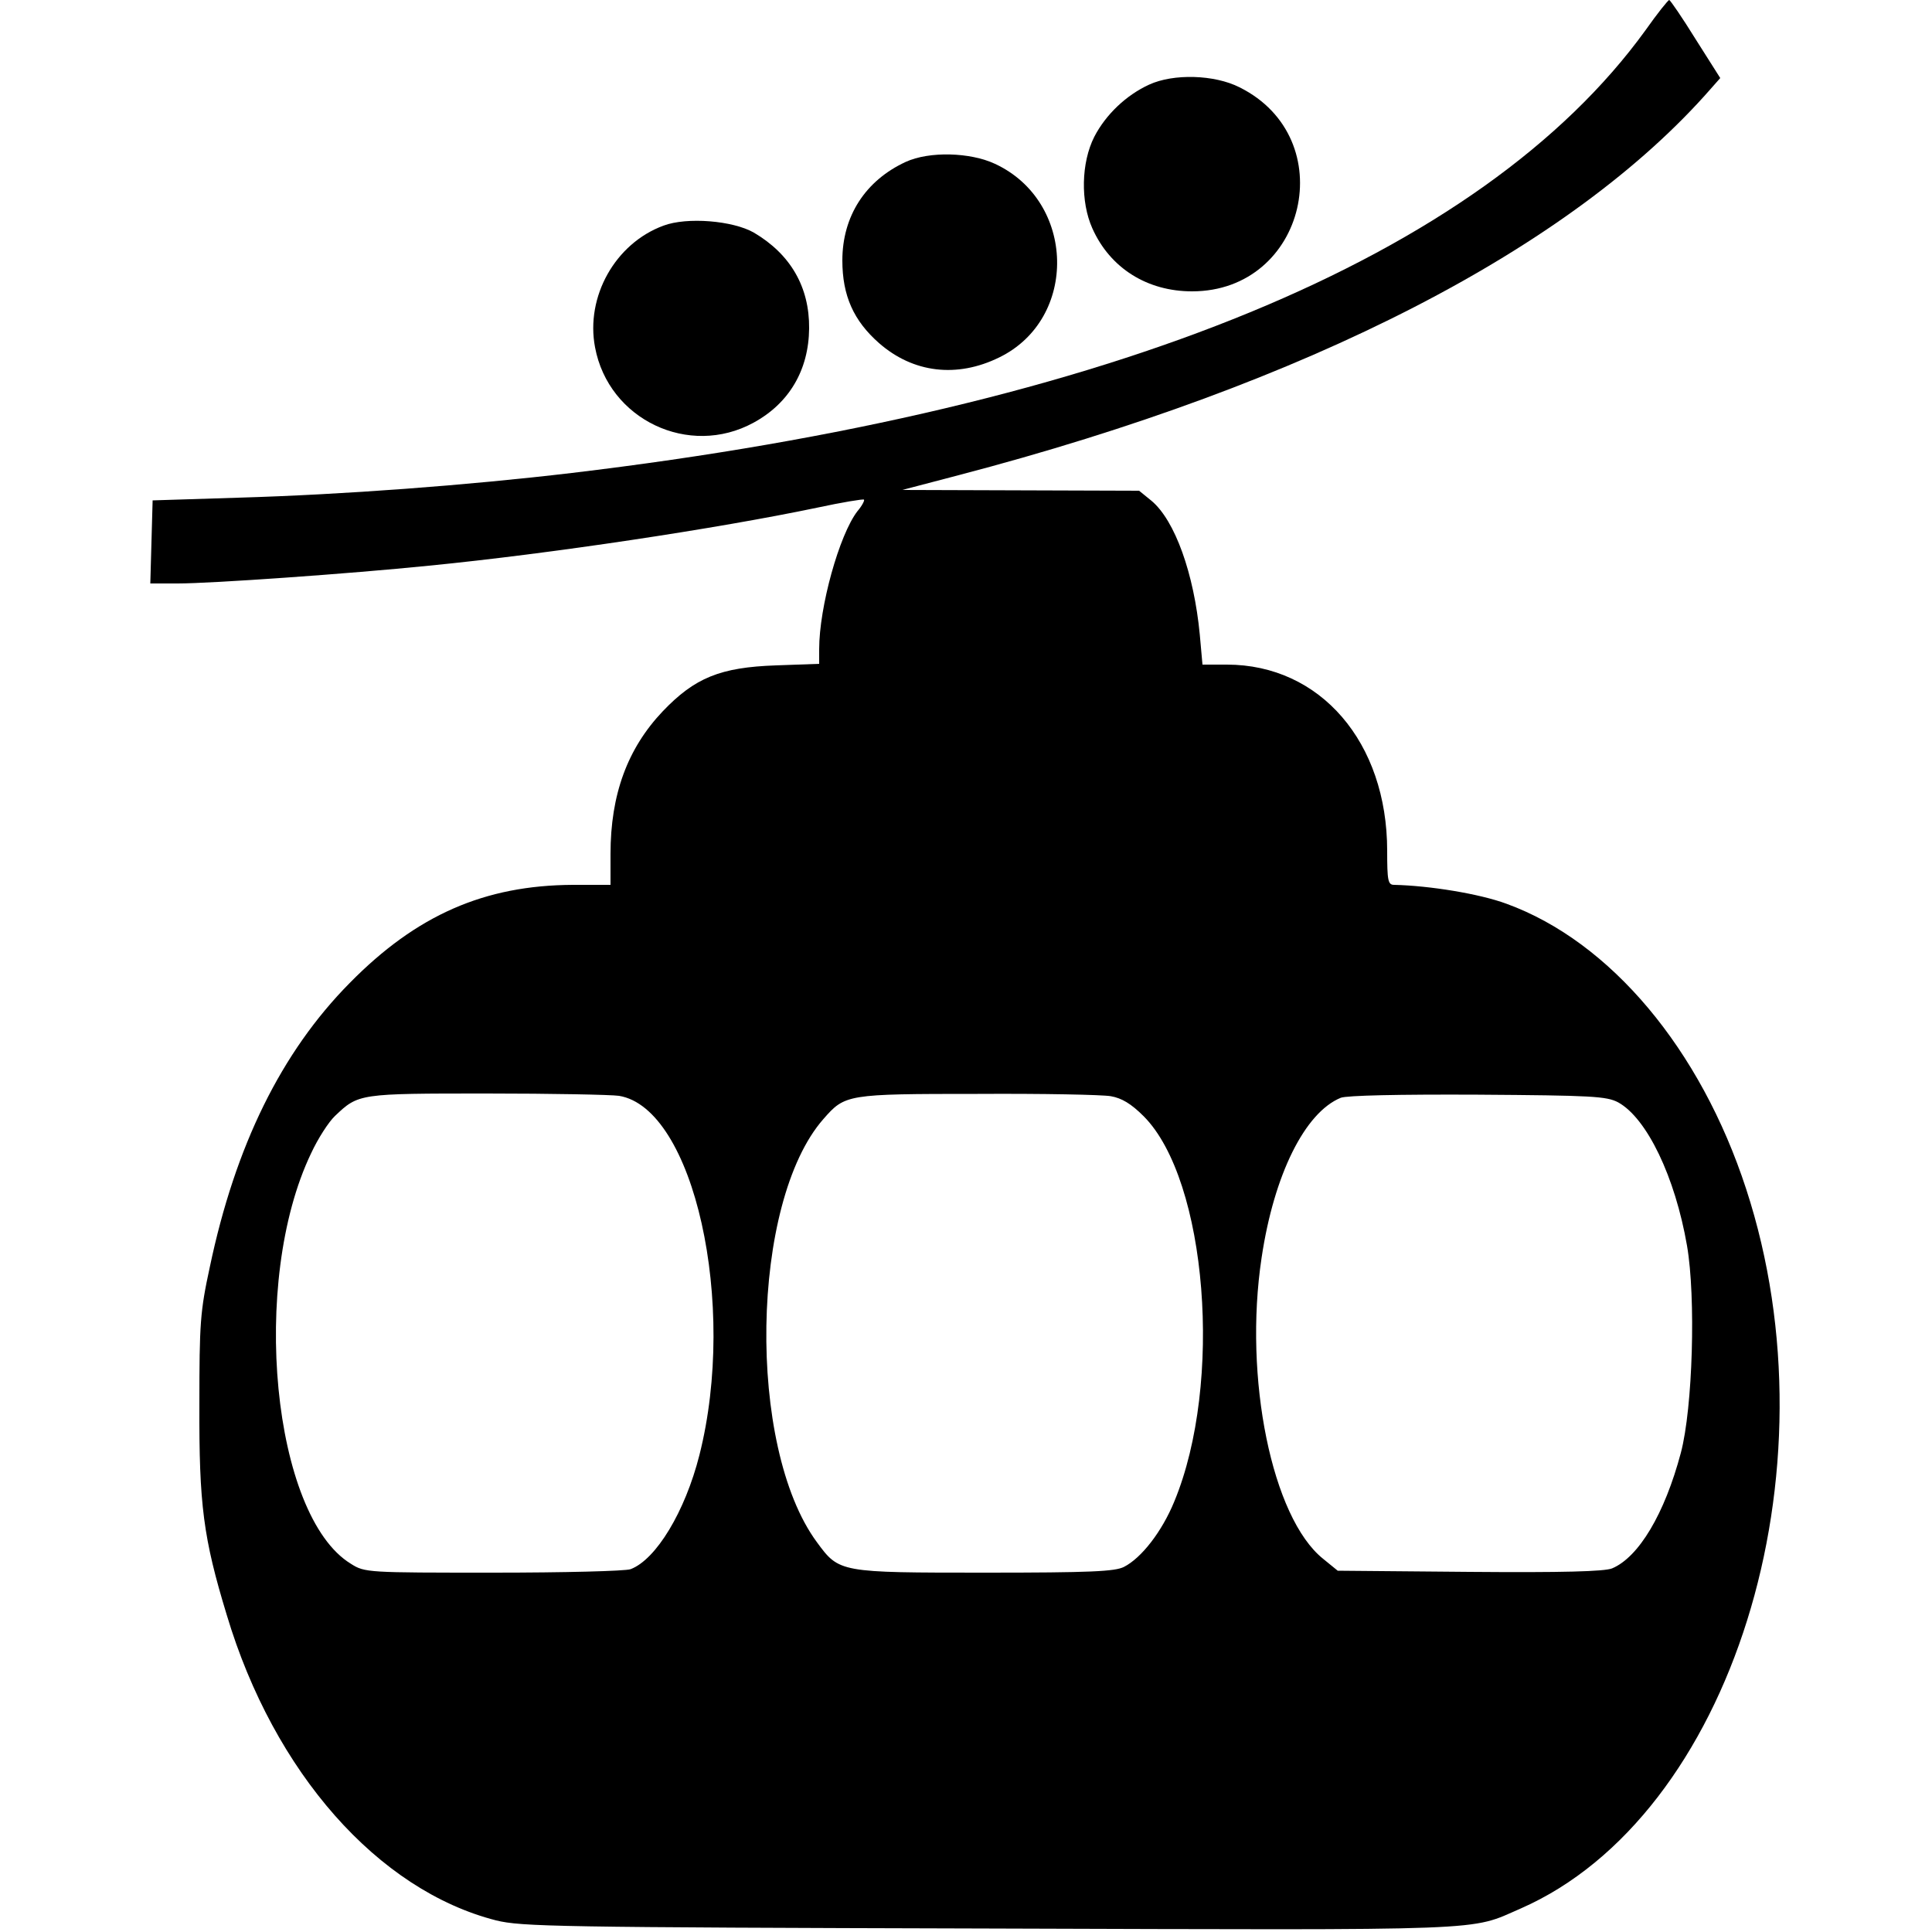 <?xml version="1.0" standalone="no"?>
<!DOCTYPE svg PUBLIC "-//W3C//DTD SVG 20010904//EN"
 "http://www.w3.org/TR/2001/REC-SVG-20010904/DTD/svg10.dtd">
<svg version="1.0" xmlns="http://www.w3.org/2000/svg"
 width="500pt" height="500pt" viewBox="0 0 500 500"
 preserveAspectRatio="xMidYMid meet">
<g transform="translate(0,500) scale(0.1,-0.1)"
fill="#000000" stroke="none">
<path d="M4258 4921 c-424 -585 -1378 -978 -2778 -1145 -271 -32 -590 -56
-863 -64 l-222 -7 -3 -107 -3 -108 71 0 c87 0 443 25 650 46 315 31 746 96
1004 150 65 14 120 23 122 21 2 -2 -5 -16 -17 -30 -47 -61 -99 -248 -99 -357
l0 -38 -112 -4 c-144 -5 -210 -32 -293 -119 -91 -96 -135 -215 -135 -369 l0
-80 -97 0 c-229 -1 -405 -78 -578 -254 -177 -179 -296 -421 -362 -735 -25
-115 -27 -146 -27 -356 -1 -259 10 -345 71 -545 122 -407 391 -712 697 -790
66 -16 152 -18 1276 -21 1319 -4 1240 -7 1376 52 544 239 823 1128 583 1862
-118 362 -351 640 -620 738 -70 26 -200 47 -291 49 -16 0 -18 11 -18 88 0 281
-173 482 -415 482 l-63 0 -7 78 c-15 157 -64 295 -125 346 l-32 26 -306 1
-307 1 145 38 c906 237 1588 588 1949 1002 l23 26 -64 101 c-34 55 -65 100
-68 101 -3 0 -31 -35 -62 -79z m-2656 -2757 c194 -32 307 -539 208 -930 -37
-146 -112 -270 -178 -295 -13 -5 -173 -9 -355 -9 -326 0 -333 0 -369 23 -203
124 -262 730 -103 1062 18 39 46 82 62 97 61 58 62 58 393 58 168 0 322 -3
342 -6z m1273 -1 c28 -5 52 -19 85 -52 164 -165 206 -691 79 -997 -32 -78 -85
-146 -130 -169 -23 -12 -87 -15 -359 -15 -378 0 -378 0 -436 79 -182 247 -172
880 17 1095 56 64 60 65 399 65 168 1 323 -2 345 -6z m1313 -16 c74 -41 147
-192 178 -371 23 -133 15 -419 -16 -536 -42 -158 -109 -270 -178 -299 -20 -8
-128 -11 -369 -9 l-341 3 -38 31 c-132 106 -206 468 -159 779 32 215 112 376
205 414 16 6 149 9 355 8 295 -2 333 -4 363 -20z"/>
<path d="M2974 4781 c-59 -27 -112 -77 -142 -135 -34 -67 -36 -168 -5 -237 46
-103 142 -163 258 -163 296 0 388 396 123 528 -65 33 -171 36 -234 7z"/>
<path d="M2344 4581 c-104 -48 -164 -140 -164 -255 0 -91 29 -156 95 -214 88
-77 201 -91 311 -37 205 100 198 404 -11 501 -64 30 -170 33 -231 5z"/>
<path d="M1717 4416 c-125 -46 -202 -184 -177 -315 35 -187 243 -286 410 -195
92 50 143 136 144 244 1 107 -48 192 -143 248 -54 31 -173 41 -234 18z"/>
</g>
</svg>
